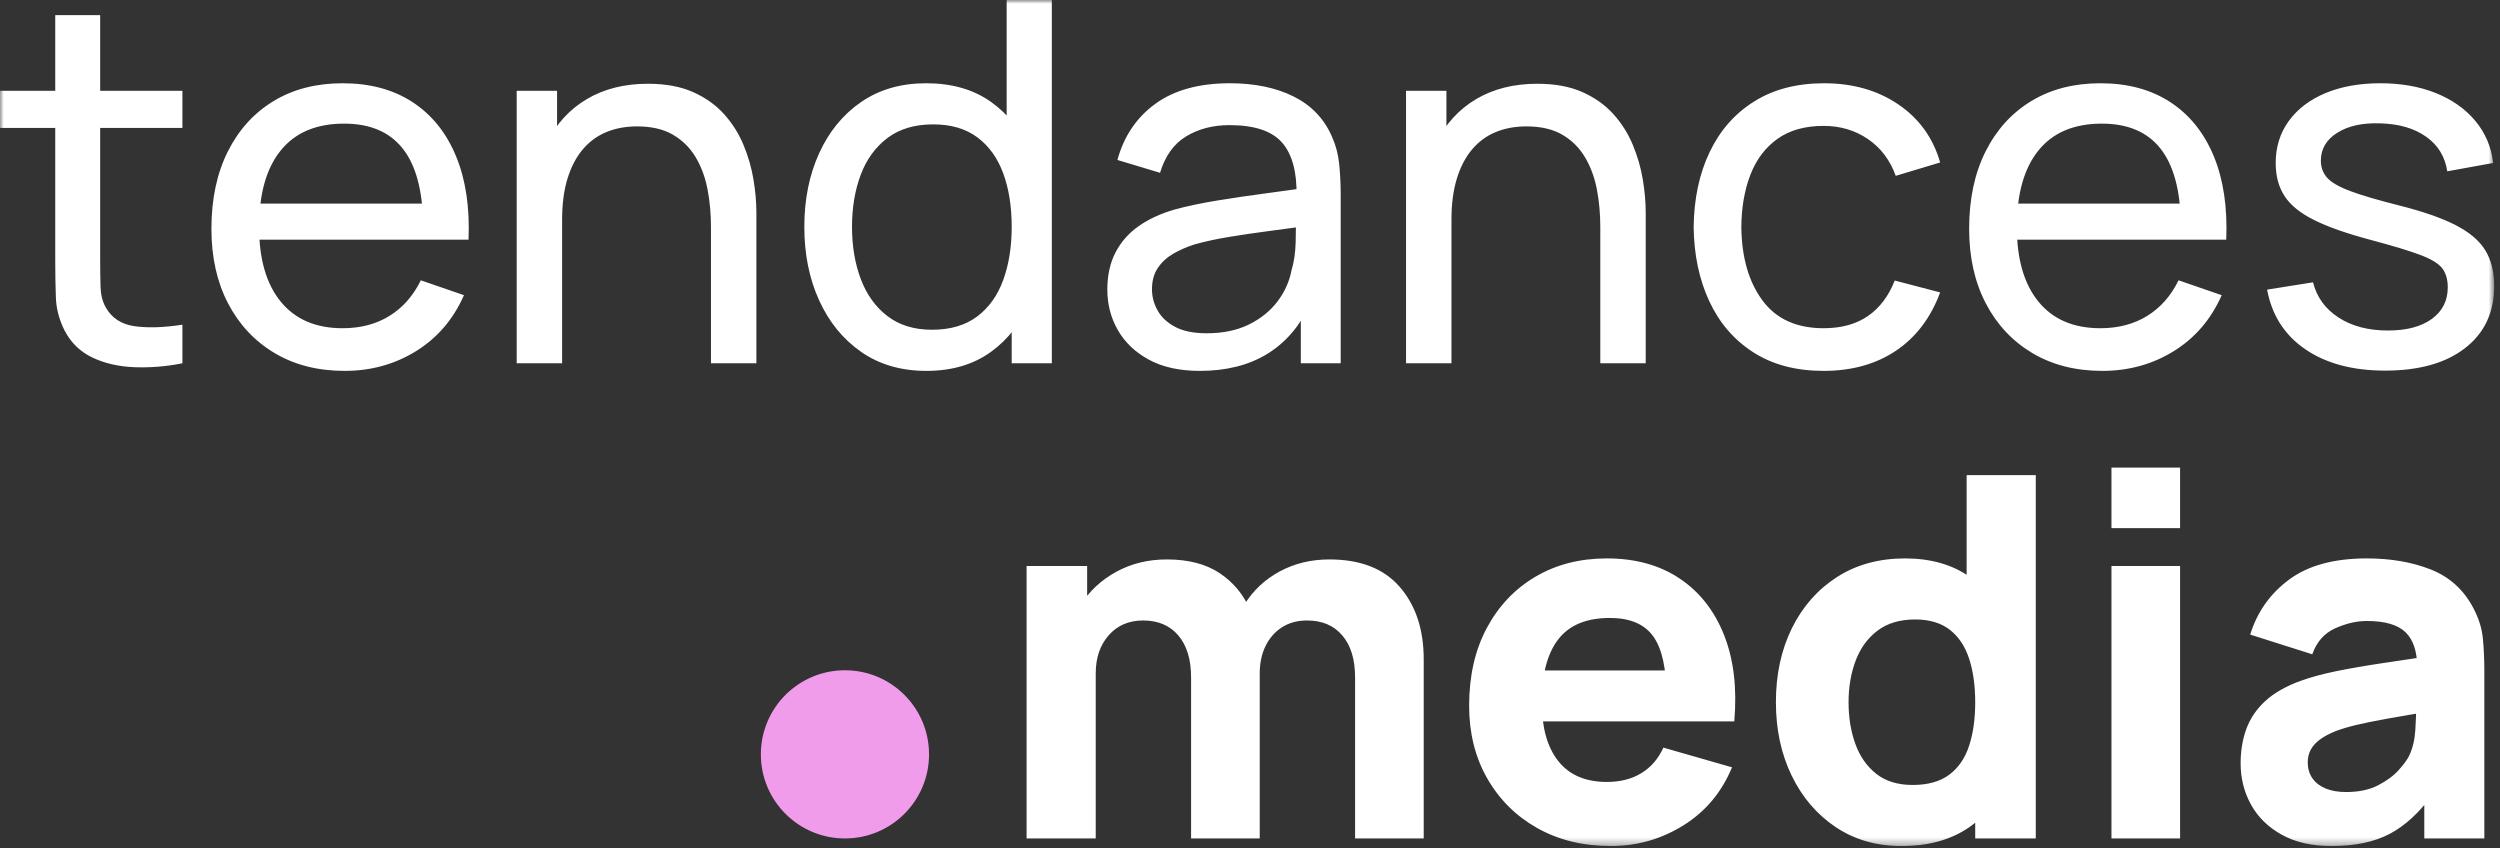<svg width="333" height="113" viewBox="0 0 333 113" fill="none" xmlns="http://www.w3.org/2000/svg">
<rect x="0" y="0" width="333" height="113" fill="#333333" stroke="none"/>
<mask id="mask0_77_6411" style="mask-type:alpha" maskUnits="userSpaceOnUse" x="0" y="0" width="333" height="113">
<path d="M0 112.691H332.224V0H0V112.691Z" fill="white"/>
</mask>
<g mask="url(#mask0_77_6411)">
<path d="M189.639 111.682V87.823C189.639 83.857 188.58 80.647 186.462 78.195C184.347 75.742 181.215 74.516 177.071 74.516C174.652 74.516 172.449 75.046 170.466 76.11C168.485 77.176 166.905 78.659 165.728 80.565C164.551 82.468 163.964 84.663 163.964 87.151L167.796 89.705C167.796 88.316 168.058 87.088 168.584 86.024C169.11 84.96 169.846 84.13 170.786 83.538C171.727 82.944 172.836 82.647 174.114 82.647C176.107 82.647 177.67 83.314 178.8 84.647C179.932 85.979 180.498 87.845 180.498 90.243V111.682H189.639ZM145.951 111.682V87.42H144.808V75.388H136.742V111.682H145.951ZM167.796 111.682V87.823C167.796 85.404 167.358 83.185 166.485 81.168C165.61 79.152 164.261 77.539 162.436 76.329C160.608 75.119 158.273 74.516 155.427 74.516C152.941 74.516 150.694 75.063 148.689 76.162C146.685 77.258 145.088 78.749 143.902 80.631C142.713 82.513 142.119 84.642 142.119 87.017L145.951 89.705C145.951 87.621 146.527 85.923 147.682 84.614C148.836 83.303 150.364 82.647 152.269 82.647C154.262 82.647 155.825 83.314 156.957 84.647C158.087 85.979 158.653 87.845 158.653 90.243V111.682H167.796ZM224.235 109.935C227.18 108.098 229.338 105.522 230.704 102.207L221.563 99.584C220.891 101.063 219.917 102.195 218.639 102.978C217.363 103.763 215.827 104.155 214.035 104.155C211.191 104.155 209.033 103.23 207.566 101.381C206.099 99.535 205.366 96.919 205.366 93.535C205.366 89.84 206.099 87.045 207.566 85.151C209.033 83.258 211.325 82.312 214.438 82.312C217.106 82.312 219.025 83.123 220.202 84.748C221.379 86.373 221.966 89.033 221.966 92.729V96.089H231.005C231.387 91.698 230.939 87.878 229.661 84.63C228.385 81.381 226.414 78.862 223.747 77.07C221.082 75.277 217.844 74.381 214.035 74.381C210.451 74.381 207.281 75.192 204.524 76.817C201.77 78.442 199.607 80.72 198.039 83.656C196.471 86.59 195.688 90.04 195.688 94.007C195.688 97.636 196.487 100.855 198.091 103.666C199.692 106.48 201.909 108.687 204.743 110.289C207.578 111.89 210.854 112.692 214.573 112.692C218.068 112.692 221.289 111.772 224.235 109.935ZM226.605 89.302H202.543V96.089H226.605V89.302ZM262.326 110.171C264.745 108.489 266.566 106.204 267.788 103.315C269.007 100.424 269.618 97.165 269.618 93.535C269.618 89.906 269.014 86.647 267.804 83.755C266.594 80.867 264.814 78.581 262.46 76.9C260.109 75.221 257.206 74.381 253.756 74.381C250.284 74.381 247.259 75.209 244.683 76.867C242.106 78.525 240.106 80.793 238.684 83.673C237.262 86.55 236.55 89.84 236.55 93.535C236.55 97.165 237.25 100.424 238.651 103.315C240.052 106.204 242.007 108.489 244.516 110.171C247.023 111.85 249.947 112.692 253.287 112.692C256.892 112.692 259.906 111.85 262.326 110.171ZM249.926 103.079C248.671 102.093 247.742 100.766 247.136 99.096C246.532 97.429 246.228 95.575 246.228 93.535C246.228 91.519 246.542 89.677 247.169 88.007C247.796 86.338 248.766 85.005 250.077 84.008C251.388 83.013 253.062 82.513 255.1 82.513C257.006 82.513 258.545 82.972 259.722 83.89C260.897 84.81 261.755 86.097 262.293 87.755C262.831 89.413 263.099 91.34 263.099 93.535C263.099 95.731 262.831 97.658 262.293 99.315C261.755 100.973 260.876 102.261 259.654 103.181C258.432 104.098 256.803 104.558 254.765 104.558C252.794 104.558 251.181 104.065 249.926 103.079ZM271.165 111.682V63.29H261.956V86.814H263.099V111.682H271.165ZM290.387 62.283H281.246V70.349H290.387V62.283ZM290.387 75.388H281.246V111.682H290.387V75.388ZM318.328 111.06C320.38 109.975 322.288 108.211 324.059 105.768L322.917 104.223V111.682H330.914V89.503C330.914 87.845 330.848 86.345 330.714 85.001C330.579 83.656 330.153 82.312 329.436 80.968C328.16 78.548 326.278 76.846 323.79 75.86C321.304 74.874 318.458 74.381 315.255 74.381C310.885 74.381 307.435 75.322 304.905 77.204C302.372 79.086 300.646 81.527 299.728 84.529L307.996 87.151C308.577 85.493 309.598 84.338 311.053 83.689C312.51 83.038 313.911 82.715 315.255 82.715C317.675 82.715 319.399 83.218 320.429 84.227C321.46 85.234 321.976 86.814 321.976 88.965L325.269 87.151C322.446 87.576 319.859 87.963 317.505 88.309C315.154 88.658 313.048 89.022 311.187 89.401C309.329 89.783 307.728 90.219 306.383 90.712C304.433 91.429 302.881 92.321 301.728 93.384C300.575 94.448 299.74 95.674 299.224 97.063C298.71 98.452 298.452 99.987 298.452 101.669C298.452 103.685 298.917 105.527 299.846 107.197C300.775 108.864 302.143 110.199 303.945 111.194C305.749 112.192 307.949 112.692 310.551 112.692C313.685 112.692 316.279 112.147 318.328 111.06ZM309.777 105.03C309.015 104.716 308.426 104.261 308.013 103.666C307.598 103.075 307.39 102.362 307.39 101.535C307.39 100.929 307.52 100.379 307.777 99.886C308.034 99.393 308.438 98.941 308.987 98.525C309.536 98.11 310.258 97.726 311.154 97.368C311.937 97.075 312.845 96.806 313.876 96.561C314.906 96.313 316.262 96.04 317.944 95.736C319.623 95.434 321.818 95.059 324.53 94.611L321.842 93.939C321.842 94.814 321.802 95.905 321.724 97.214C321.644 98.525 321.37 99.674 320.901 100.66C320.653 101.176 320.189 101.813 319.505 102.575C318.821 103.336 317.904 104.015 316.75 104.607C315.595 105.202 314.18 105.499 312.498 105.499C311.444 105.499 310.539 105.343 309.777 105.03Z" fill="white"/>
<path d="M112.548 111.683C118.733 111.683 123.749 106.669 123.749 100.481C123.749 94.293 118.733 89.279 112.548 89.279C106.362 89.279 101.346 94.293 101.346 100.481C101.346 106.669 106.362 111.683 112.548 111.683Z" fill="#F19BEB"/>
<path d="M24.297 43.25C21.808 43.632 19.686 43.698 17.929 43.45C16.17 43.205 14.887 42.366 14.08 40.932C13.653 40.17 13.425 39.262 13.392 38.208C13.359 37.156 13.342 35.89 13.342 34.411V2.015H7.359V34.68C7.359 36.541 7.388 38.203 7.444 39.67C7.498 41.139 7.885 42.59 8.602 44.024C9.453 45.658 10.696 46.863 12.333 47.636C13.967 48.408 15.833 48.834 17.929 48.912C20.023 48.99 22.146 48.818 24.297 48.391V43.25ZM24.297 12.097H-0.001V17.038H24.297V12.097ZM55.433 46.762C58.268 45.002 60.39 42.521 61.8 39.319L56.053 37.336C55.046 39.397 53.657 40.977 51.886 42.073C50.117 43.172 48.033 43.719 45.637 43.719C42.073 43.719 39.331 42.545 37.404 40.191C35.477 37.84 34.513 34.524 34.513 30.244C34.513 25.808 35.477 22.403 37.404 20.028C39.331 17.653 42.142 16.467 45.837 16.467C49.287 16.467 51.886 17.571 53.634 19.776C55.381 21.983 56.289 25.315 56.357 29.775V31.926H62.407C62.586 27.624 62.032 23.917 60.742 20.802C59.454 17.689 57.527 15.29 54.961 13.609C52.395 11.93 49.287 11.09 45.637 11.09C42.118 11.09 39.055 11.88 36.446 13.458C33.836 15.038 31.803 17.278 30.346 20.179C28.89 23.082 28.162 26.513 28.162 30.48C28.162 34.267 28.9 37.576 30.378 40.411C31.857 43.245 33.925 45.45 36.581 47.03C39.234 48.611 42.342 49.401 45.906 49.401C49.422 49.401 52.598 48.521 55.433 46.762ZM59.315 27.119H32.496V31.926H59.315V27.119ZM100.75 48.391V28.329C100.75 26.94 100.62 25.469 100.363 23.91C100.106 22.353 99.663 20.818 99.035 19.306C98.408 17.795 97.545 16.427 96.448 15.205C95.349 13.986 93.972 13.005 92.314 12.264C90.656 11.526 88.652 11.156 86.298 11.156C83.185 11.156 80.48 11.835 78.183 13.189C75.886 14.545 74.106 16.483 72.84 19.005C71.576 21.523 70.941 24.544 70.941 28.06L74.872 29.27C74.872 27.164 75.113 25.334 75.596 23.775C76.077 22.219 76.754 20.924 77.629 19.894C78.502 18.863 79.549 18.096 80.77 17.592C81.992 17.087 83.353 16.835 84.855 16.835C86.782 16.835 88.378 17.205 89.642 17.946C90.909 18.684 91.916 19.688 92.668 20.952C93.418 22.219 93.944 23.648 94.248 25.237C94.55 26.829 94.701 28.487 94.701 30.211V48.391H100.75ZM74.872 48.391V21.808H74.2V12.097H68.823V48.391H74.872ZM132.004 46.863C134.332 45.172 136.098 42.875 137.296 39.974C138.494 37.071 139.093 33.819 139.093 30.211C139.093 26.56 138.494 23.287 137.296 20.398C136.098 17.507 134.332 15.234 132.004 13.576C129.672 11.918 126.795 11.09 123.366 11.09C120.005 11.09 117.116 11.925 114.697 13.592C112.277 15.262 110.412 17.542 109.101 20.431C107.789 23.323 107.136 26.582 107.136 30.211C107.136 33.84 107.789 37.1 109.101 39.991C110.412 42.88 112.277 45.172 114.697 46.863C117.116 48.554 120.017 49.401 123.401 49.401C126.804 49.401 129.672 48.554 132.004 46.863ZM118.208 42.106C116.628 40.897 115.447 39.258 114.664 37.184C113.878 35.112 113.487 32.789 113.487 30.211C113.487 27.657 113.874 25.351 114.645 23.287C115.418 21.228 116.607 19.592 118.208 18.382C119.81 17.172 121.842 16.566 124.307 16.566C126.682 16.566 128.644 17.144 130.188 18.297C131.735 19.453 132.882 21.054 133.634 23.103C134.384 25.152 134.759 27.523 134.759 30.211C134.759 32.855 134.384 35.213 133.634 37.286C132.882 39.356 131.724 40.981 130.155 42.158C128.587 43.335 126.58 43.922 124.139 43.922C121.765 43.922 119.788 43.316 118.208 42.106ZM140.103 48.391V-0.001H134.087V21.674H134.759V48.391H140.103ZM168.784 47.148C171.237 45.648 173.147 43.429 174.515 40.493L173.27 39.687V48.391H178.581V25.943C178.581 24.509 178.512 23.136 178.378 21.827C178.243 20.516 177.92 19.302 177.404 18.179C176.373 15.807 174.675 14.031 172.312 12.854C169.949 11.677 167.122 11.09 163.827 11.09C159.728 11.09 156.422 11.996 153.913 13.812C151.404 15.625 149.713 18.125 148.84 21.306L154.519 23.018C155.191 20.78 156.351 19.16 157.997 18.163C159.643 17.167 161.563 16.667 163.761 16.667C167.077 16.667 169.411 17.441 170.767 18.986C172.121 20.533 172.767 22.919 172.699 26.145L174.85 24.9C172.947 25.169 170.895 25.45 168.699 25.742C166.504 26.032 164.336 26.353 162.197 26.7C160.059 27.046 158.125 27.454 156.401 27.926C154.564 28.464 152.984 29.197 151.663 30.126C150.34 31.058 149.314 32.223 148.588 33.621C147.859 35.022 147.496 36.675 147.496 38.578C147.496 40.529 147.96 42.321 148.89 43.955C149.819 45.592 151.196 46.908 153.024 47.905C154.849 48.901 157.118 49.401 159.827 49.401C163.346 49.401 166.332 48.648 168.784 47.148ZM156.552 43.552C155.488 42.993 154.703 42.264 154.201 41.368C153.696 40.472 153.444 39.531 153.444 38.545C153.444 37.401 153.705 36.444 154.234 35.673C154.759 34.899 155.453 34.267 156.316 33.772C157.179 33.282 158.104 32.878 159.089 32.562C160.433 32.183 161.945 31.852 163.627 31.572C165.306 31.291 167.086 31.029 168.968 30.782C170.85 30.537 172.767 30.277 174.715 30.008L172.633 29.103C172.633 29.841 172.616 30.9 172.581 32.277C172.548 33.657 172.364 34.904 172.027 36.024C171.737 37.526 171.107 38.911 170.145 40.175C169.183 41.441 167.912 42.46 166.332 43.234C164.751 44.007 162.886 44.392 160.735 44.392C159.011 44.392 157.615 44.113 156.552 43.552ZM219.209 48.391V28.329C219.209 26.94 219.079 25.469 218.822 23.91C218.565 22.353 218.122 20.818 217.495 19.306C216.867 17.795 216.007 16.427 214.908 15.205C213.811 13.986 212.431 13.005 210.774 12.264C209.116 11.526 207.111 11.156 204.76 11.156C201.645 11.156 198.94 11.835 196.643 13.189C194.346 14.545 192.565 16.483 191.301 19.005C190.035 21.523 189.4 24.544 189.4 28.06L193.334 29.27C193.334 27.164 193.575 25.334 194.056 23.775C194.537 22.219 195.216 20.924 196.088 19.894C196.963 18.863 198.01 18.096 199.232 17.592C200.451 17.087 201.812 16.835 203.314 16.835C205.241 16.835 206.838 17.205 208.104 17.946C209.368 18.684 210.377 19.688 211.127 20.952C211.877 22.219 212.405 23.648 212.707 25.237C213.009 26.829 213.16 28.487 213.16 30.211V48.391H219.209ZM193.334 48.391V21.808H192.662V12.097H187.285V48.391H193.334ZM252.546 46.712C255.213 44.92 257.173 42.333 258.428 38.949L252.379 37.368C251.572 39.43 250.383 41.005 248.815 42.09C247.247 43.177 245.275 43.719 242.901 43.719C239.295 43.719 236.578 42.484 234.753 40.007C232.925 37.531 231.991 34.277 231.946 30.244C231.967 27.624 232.371 25.299 233.156 23.271C233.939 21.245 235.139 19.653 236.752 18.5C238.366 17.347 240.415 16.769 242.901 16.769C245.12 16.769 247.087 17.351 248.799 18.516C250.513 19.681 251.751 21.318 252.513 23.422L258.428 21.641C257.487 18.37 255.633 15.795 252.867 13.913C250.098 12.031 246.799 11.09 242.969 11.09C239.34 11.09 236.236 11.897 233.661 13.51C231.083 15.123 229.107 17.368 227.73 20.247C226.35 23.127 225.64 26.459 225.595 30.244C225.64 33.942 226.333 37.234 227.678 40.125C229.022 43.014 230.977 45.283 233.543 46.929C236.109 48.577 239.226 49.401 242.901 49.401C246.664 49.401 249.881 48.504 252.546 46.712ZM289.562 46.762C292.396 45.002 294.519 42.521 295.931 39.319L290.184 37.336C289.175 39.397 287.786 40.977 286.017 42.073C284.246 43.172 282.164 43.719 279.765 43.719C276.204 43.719 273.459 42.545 271.533 40.191C269.606 37.84 268.644 34.524 268.644 30.244C268.644 25.808 269.606 22.403 271.533 20.028C273.459 17.653 276.27 16.467 279.968 16.467C283.418 16.467 286.017 17.571 287.765 19.776C289.512 21.983 290.42 25.315 290.486 29.775V31.926H296.535C296.714 27.624 296.16 23.917 294.873 20.802C293.583 17.689 291.656 15.29 289.092 13.609C286.527 11.93 283.418 11.09 279.765 11.09C276.249 11.09 273.186 11.88 270.575 13.458C267.964 15.038 265.932 17.278 264.477 20.179C263.019 23.082 262.29 26.513 262.29 30.48C262.29 34.267 263.031 37.576 264.51 40.411C265.988 43.245 268.054 45.45 270.71 47.03C273.365 48.611 276.473 49.401 280.034 49.401C283.553 49.401 286.727 48.521 289.562 46.762ZM293.443 27.119H266.627V31.926H293.443V27.119ZM328.36 46.358C330.935 44.354 332.225 41.604 332.225 38.109C332.225 36.227 331.832 34.642 331.049 33.352C330.263 32.065 328.947 30.945 327.101 29.992C325.252 29.041 322.726 28.162 319.521 27.355C316.677 26.638 314.508 25.999 313.02 25.438C311.529 24.879 310.51 24.285 309.961 23.657C309.411 23.03 309.138 22.28 309.138 21.405C309.138 19.839 309.871 18.594 311.338 17.677C312.805 16.757 314.715 16.344 317.069 16.432C319.554 16.5 321.59 17.094 323.167 18.215C324.747 19.335 325.684 20.867 325.974 22.818L332.091 21.709C331.843 19.58 331.053 17.715 329.721 16.113C328.389 14.512 326.634 13.274 324.462 12.399C322.288 11.526 319.823 11.09 317.069 11.09C314.291 11.09 311.855 11.526 309.76 12.399C307.664 13.274 306.034 14.512 304.869 16.113C303.704 17.715 303.122 19.58 303.122 21.709C303.122 23.433 303.513 24.9 304.299 26.11C305.082 27.32 306.393 28.386 308.23 29.303C310.067 30.223 312.588 31.107 315.791 31.959C318.748 32.744 320.96 33.416 322.429 33.975C323.896 34.536 324.865 35.135 325.335 35.772C325.806 36.411 326.042 37.246 326.042 38.276C326.042 40.047 325.335 41.446 323.924 42.477C322.512 43.507 320.564 44.024 318.076 44.024C315.456 44.024 313.26 43.446 311.489 42.293C309.72 41.139 308.588 39.576 308.095 37.604L301.98 38.578C302.608 41.984 304.303 44.634 307.072 46.526C309.838 48.419 313.383 49.365 317.708 49.365C322.233 49.365 325.783 48.363 328.36 46.358Z" fill="white"/>
</g>
</svg>
